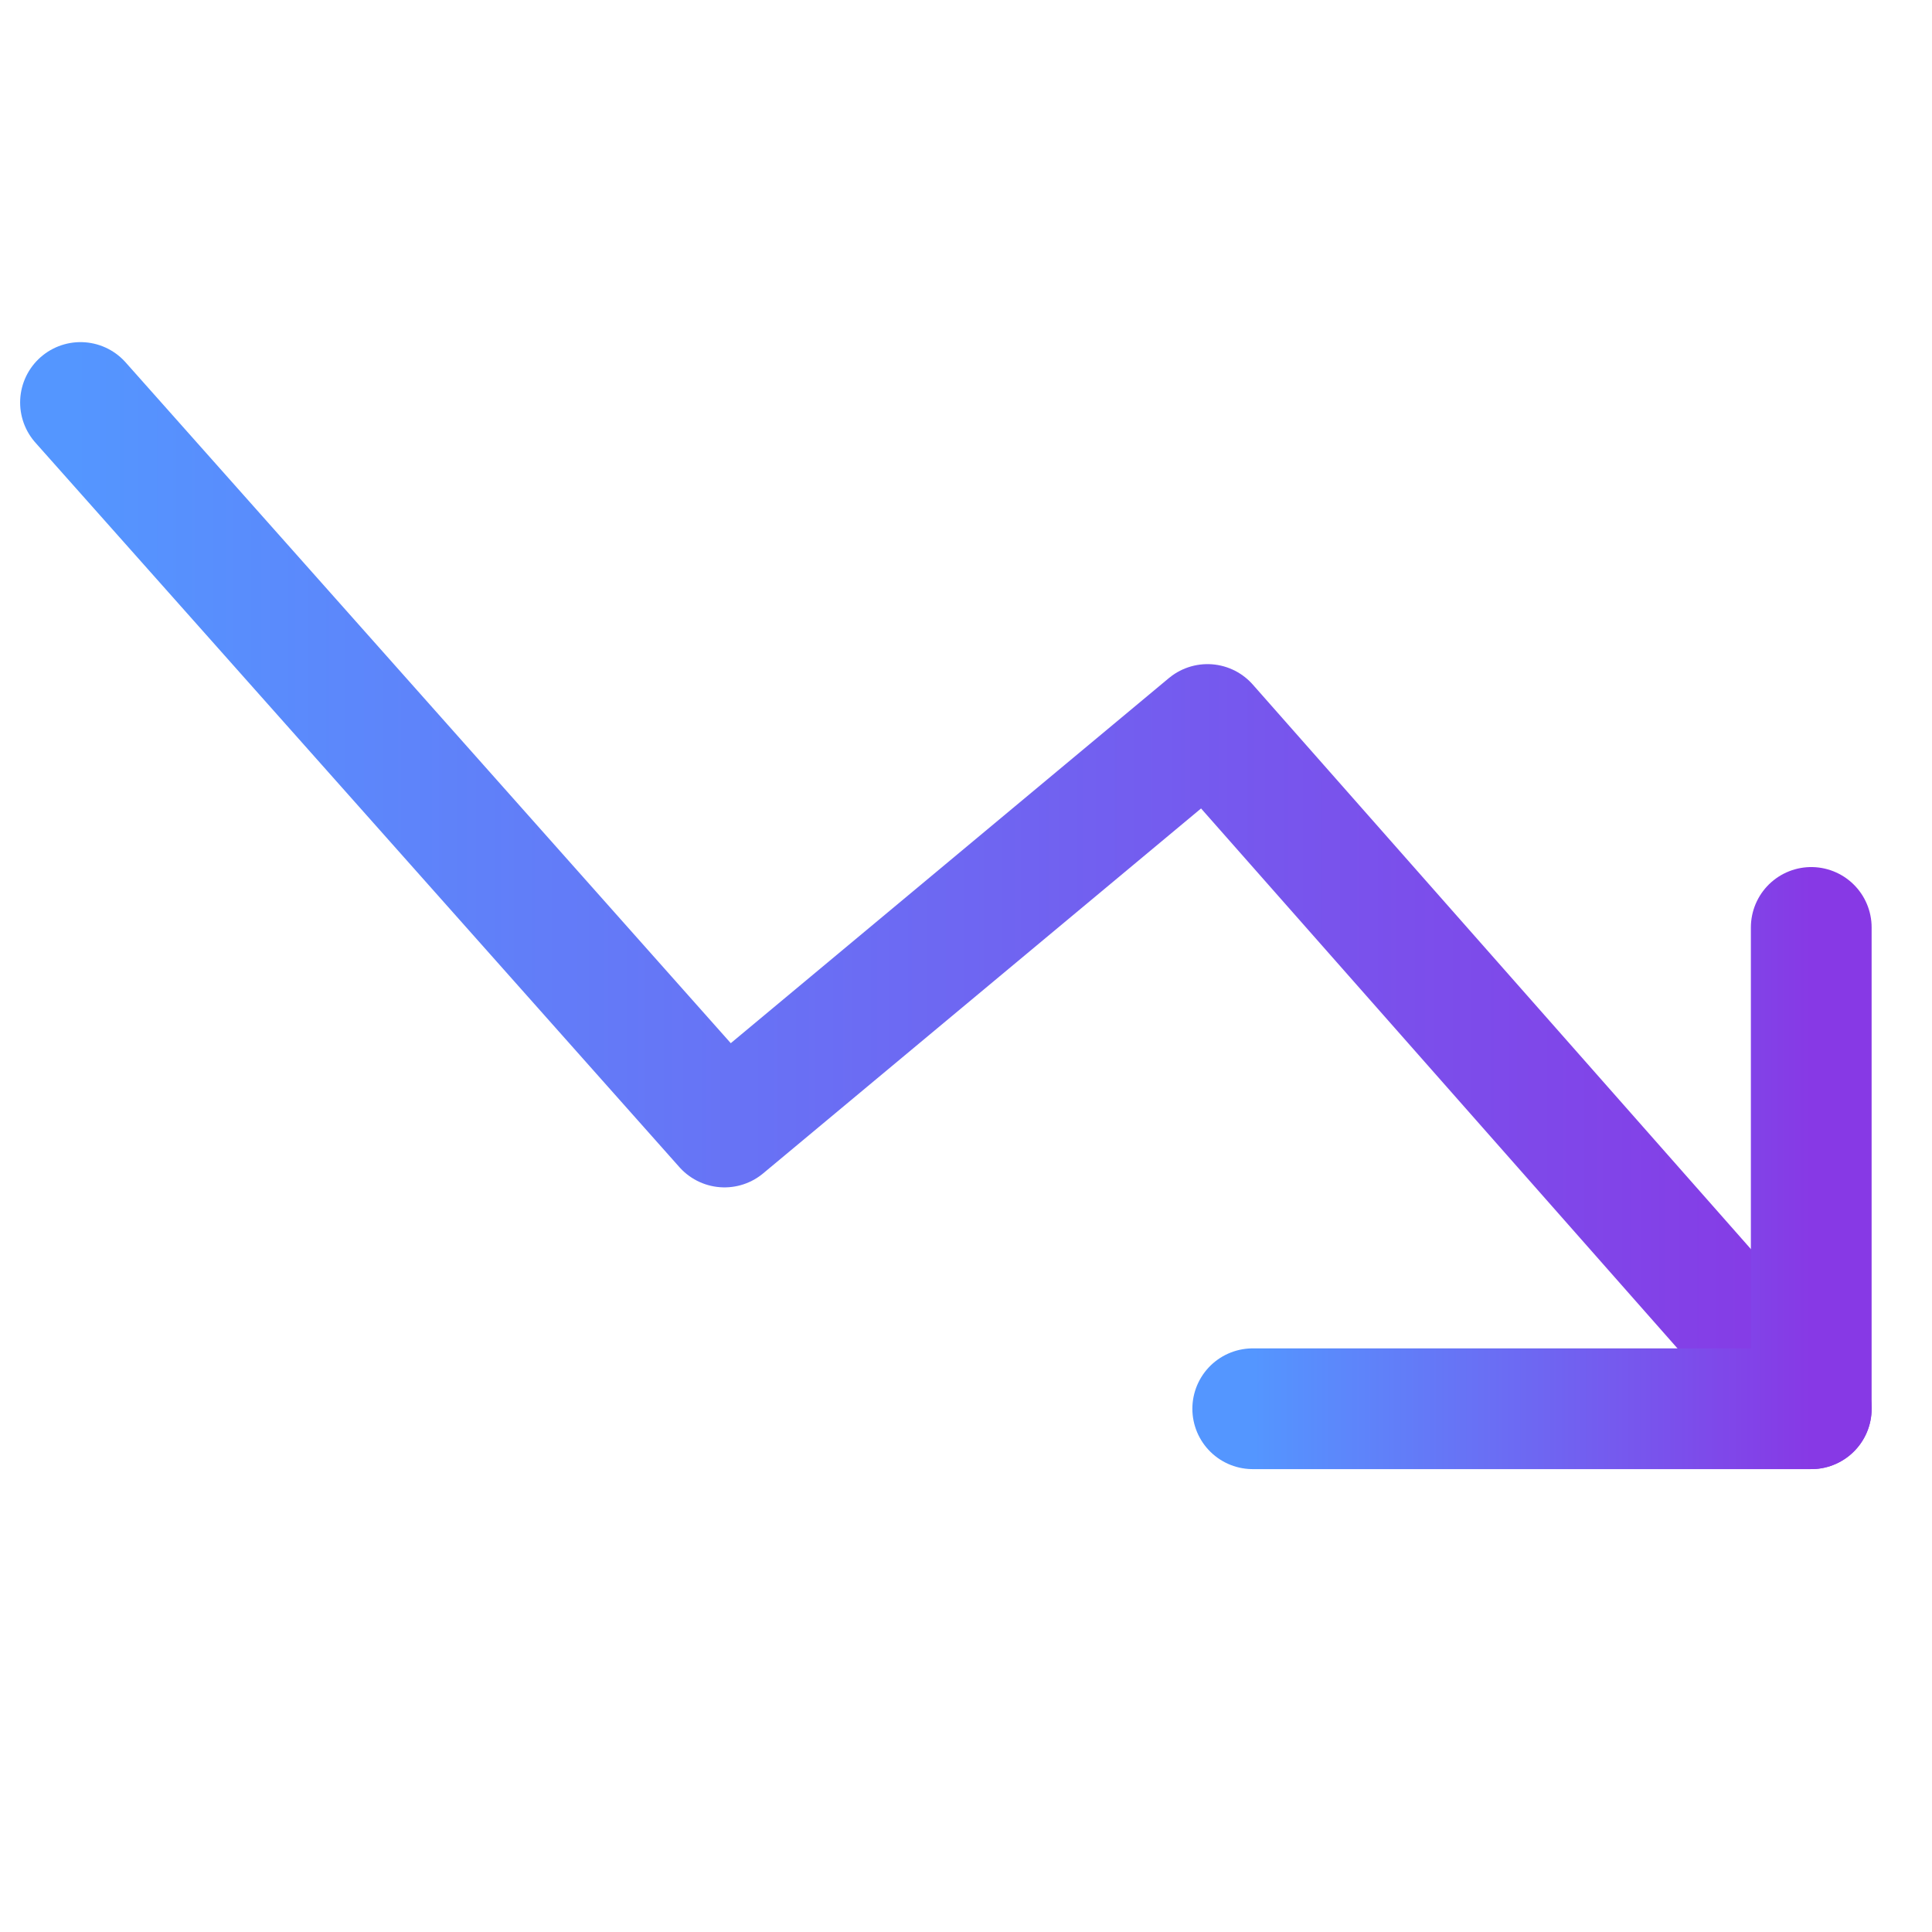 <?xml version="1.0" encoding="utf-8"?>
<!-- Generator: Adobe Illustrator 16.0.3, SVG Export Plug-In . SVG Version: 6.00 Build 0)  -->
<svg version="1.1" xmlns="http://www.w3.org/2000/svg" xmlns:xlink="http://www.w3.org/1999/xlink" x="0px" y="0px" width="24px"
     height="24px" viewBox="0 0 24 24" enable-background="new 0 0 24 24" xml:space="preserve">
	<defs>
        <linearGradient id="SavityGradient">
          <stop offset="0%" stop-color="#5496ff" />
          <stop offset="100%" stop-color="#8739e5" />
        </linearGradient>
    </defs>

<g id="Outline_Icons_1_">
	<g id="Outline_Icons">
		<g>
			<polyline fill="none" stroke-width="1.5px" stroke="url(#SavityGradient)" stroke-linecap="round" stroke-linejoin="round" stroke-miterlimit="10"
                      points="1,5 9,14 15,9 22.5,17.5"/>
            <polyline fill="none" stroke-width="1.5px" stroke="url(#SavityGradient)" stroke-linecap="round" stroke-linejoin="round" stroke-miterlimit="10"
                      points="15.562,17.5 22.5,17.5 22.5,11.521"/>
		</g>
	</g>
        <g id="New_icons_1_">
	</g>
</g>
</svg>
